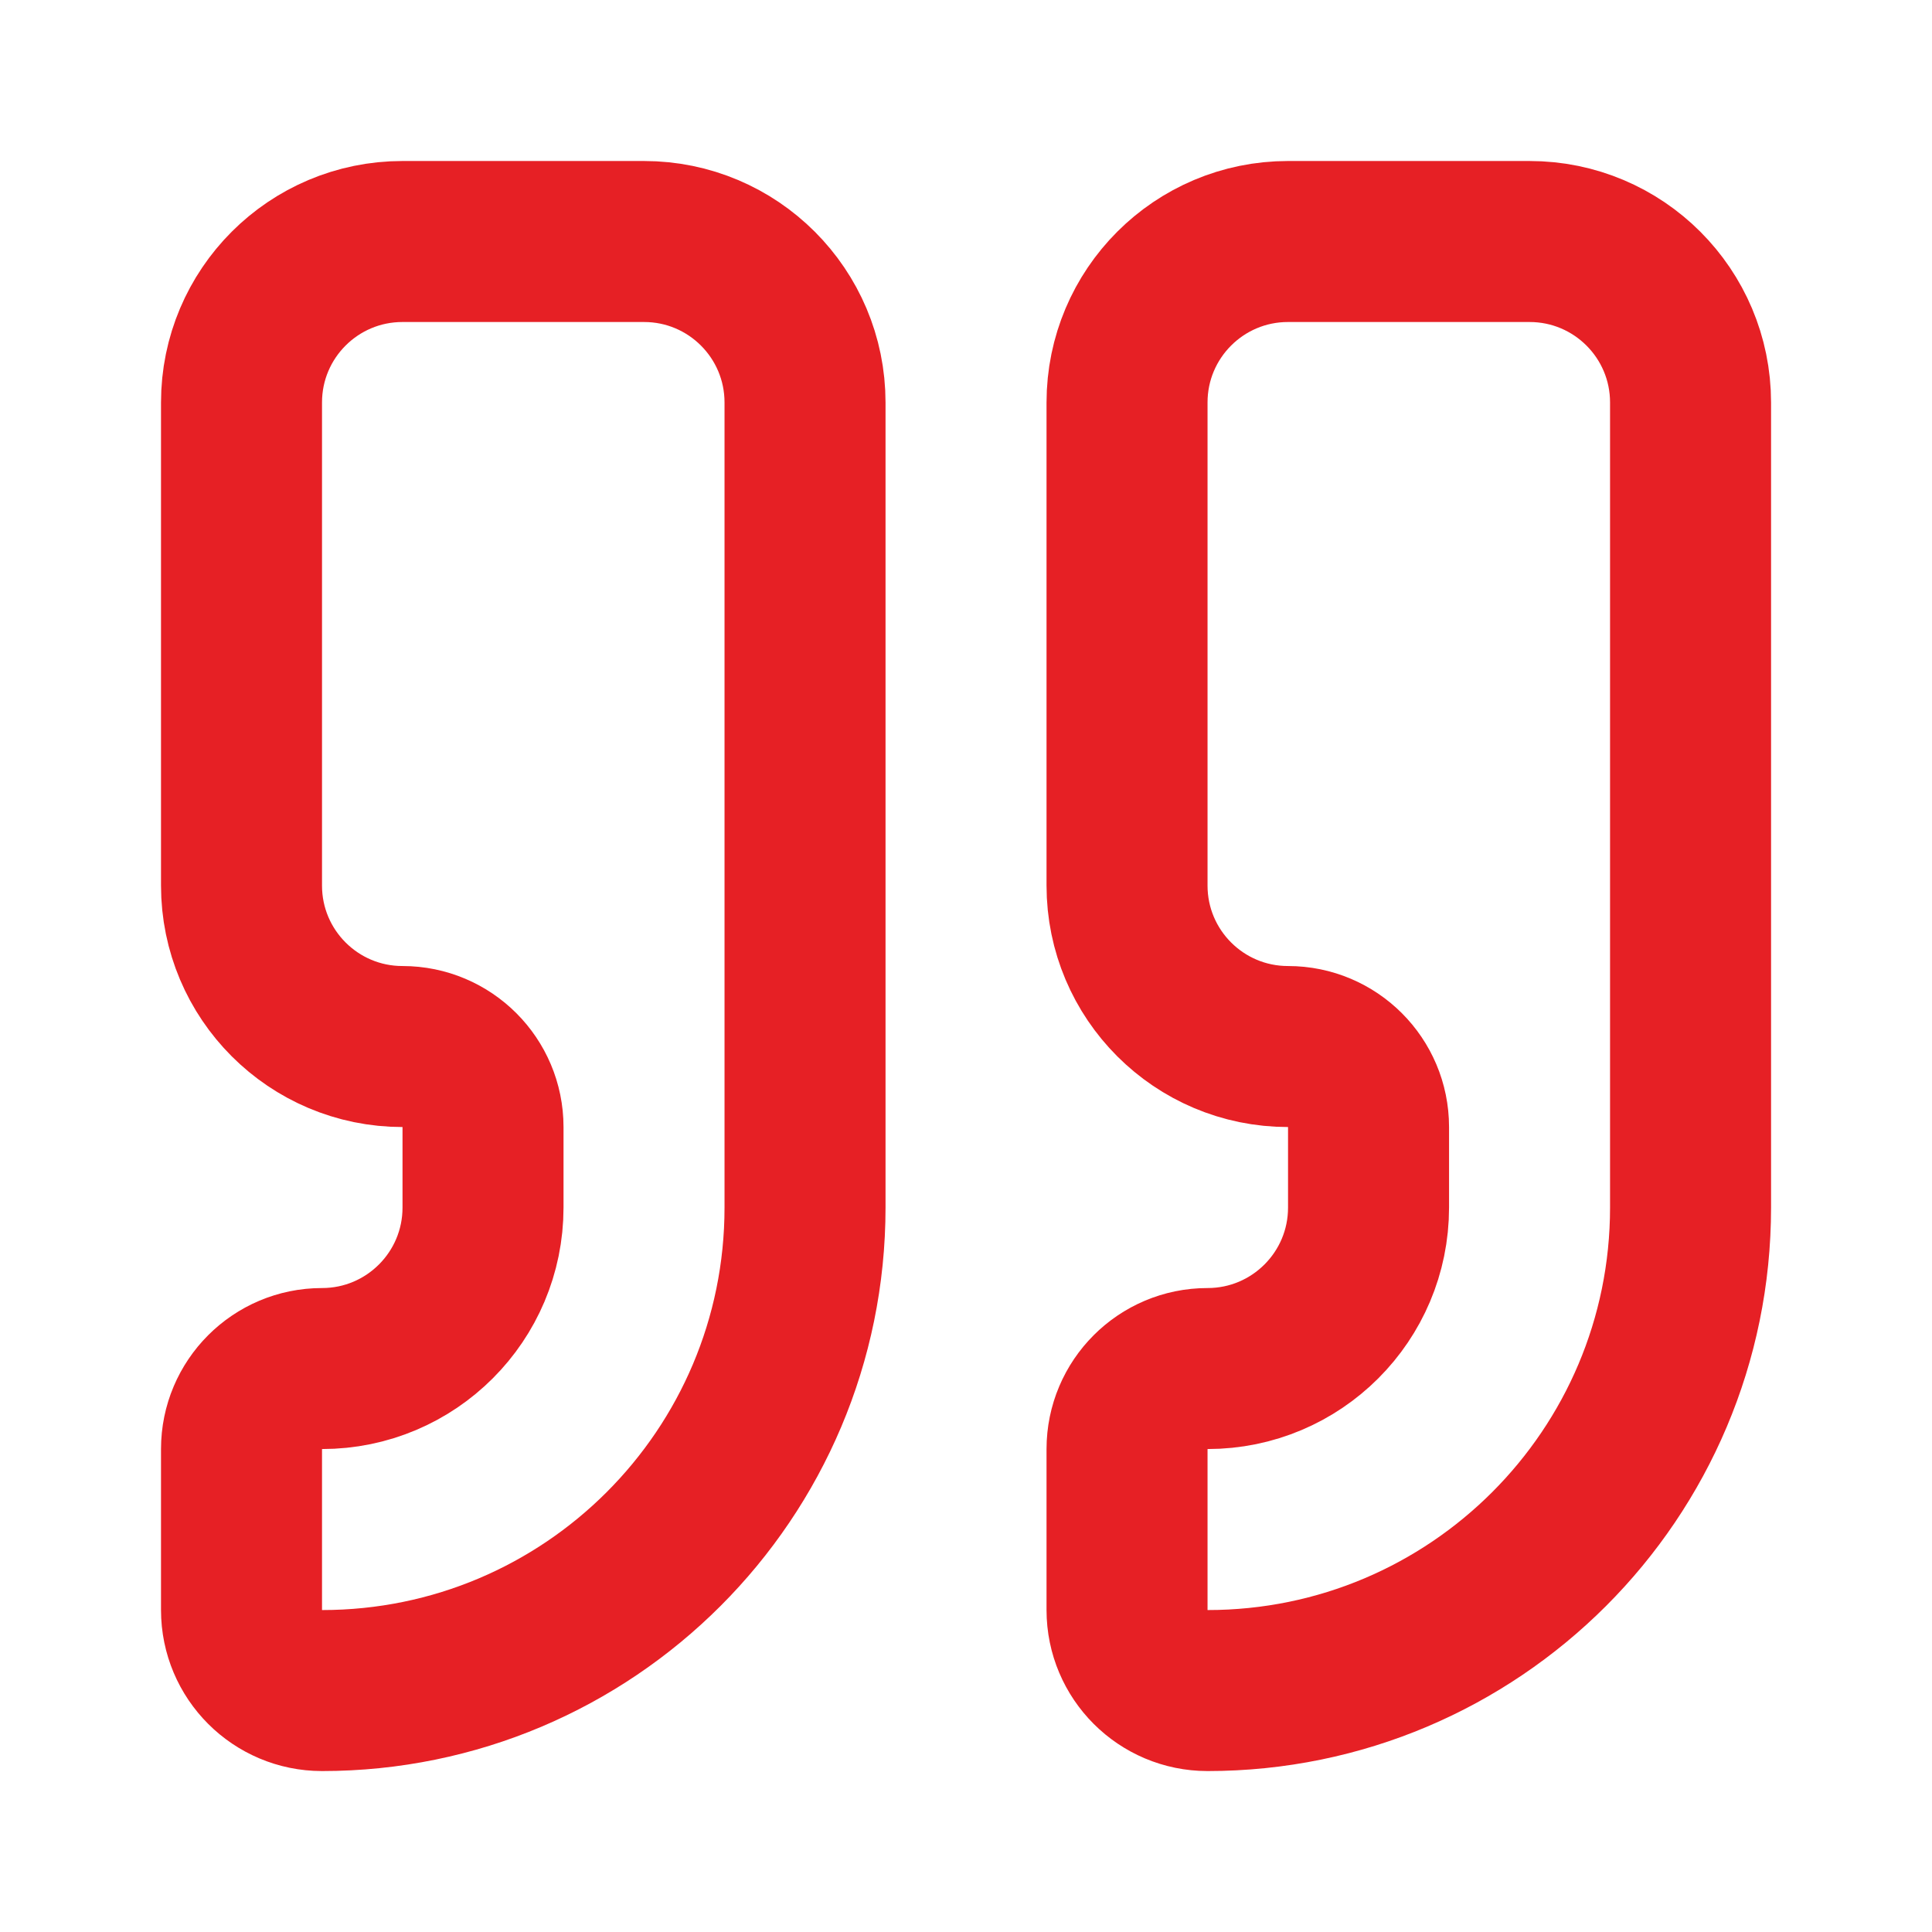 <?xml version="1.0" encoding="UTF-8"?> <svg xmlns="http://www.w3.org/2000/svg" xmlns:xlink="http://www.w3.org/1999/xlink" version="1.1" width="24" height="24" viewBox="0,0,256,256"><g fill="none" fill-rule="nonzero" stroke="#e62025" stroke-width="2" stroke-linecap="round" stroke-linejoin="round" stroke-miterlimit="10" stroke-dasharray="" stroke-dashoffset="0" font-family="none" font-weight="none" font-size="none" text-anchor="none" style="mix-blend-mode: normal"><g transform="scale(10.667,10.667)"><path d="M16,3c-1.105,0 -2,0.895 -2,2v6c0,1.105 0.895,2 2,2c0.552,0 1,0.448 1,1v1c0,1.105 -0.895,2 -2,2c-0.552,0 -1,0.448 -1,1v2c0,0.552 0.448,1 1,1c3.314,0 6,-2.686 6,-6v-10c0,-1.105 -0.895,-2 -2,-2z"></path><path d="M5,3c-1.105,0 -2,0.895 -2,2v6c0,1.105 0.895,2 2,2c0.552,0 1,0.448 1,1v1c0,1.105 -0.895,2 -2,2c-0.552,0 -1,0.448 -1,1v2c0,0.552 0.448,1 1,1c3.314,0 6,-2.686 6,-6v-10c0,-1.105 -0.895,-2 -2,-2z"></path></g></g></svg> 
